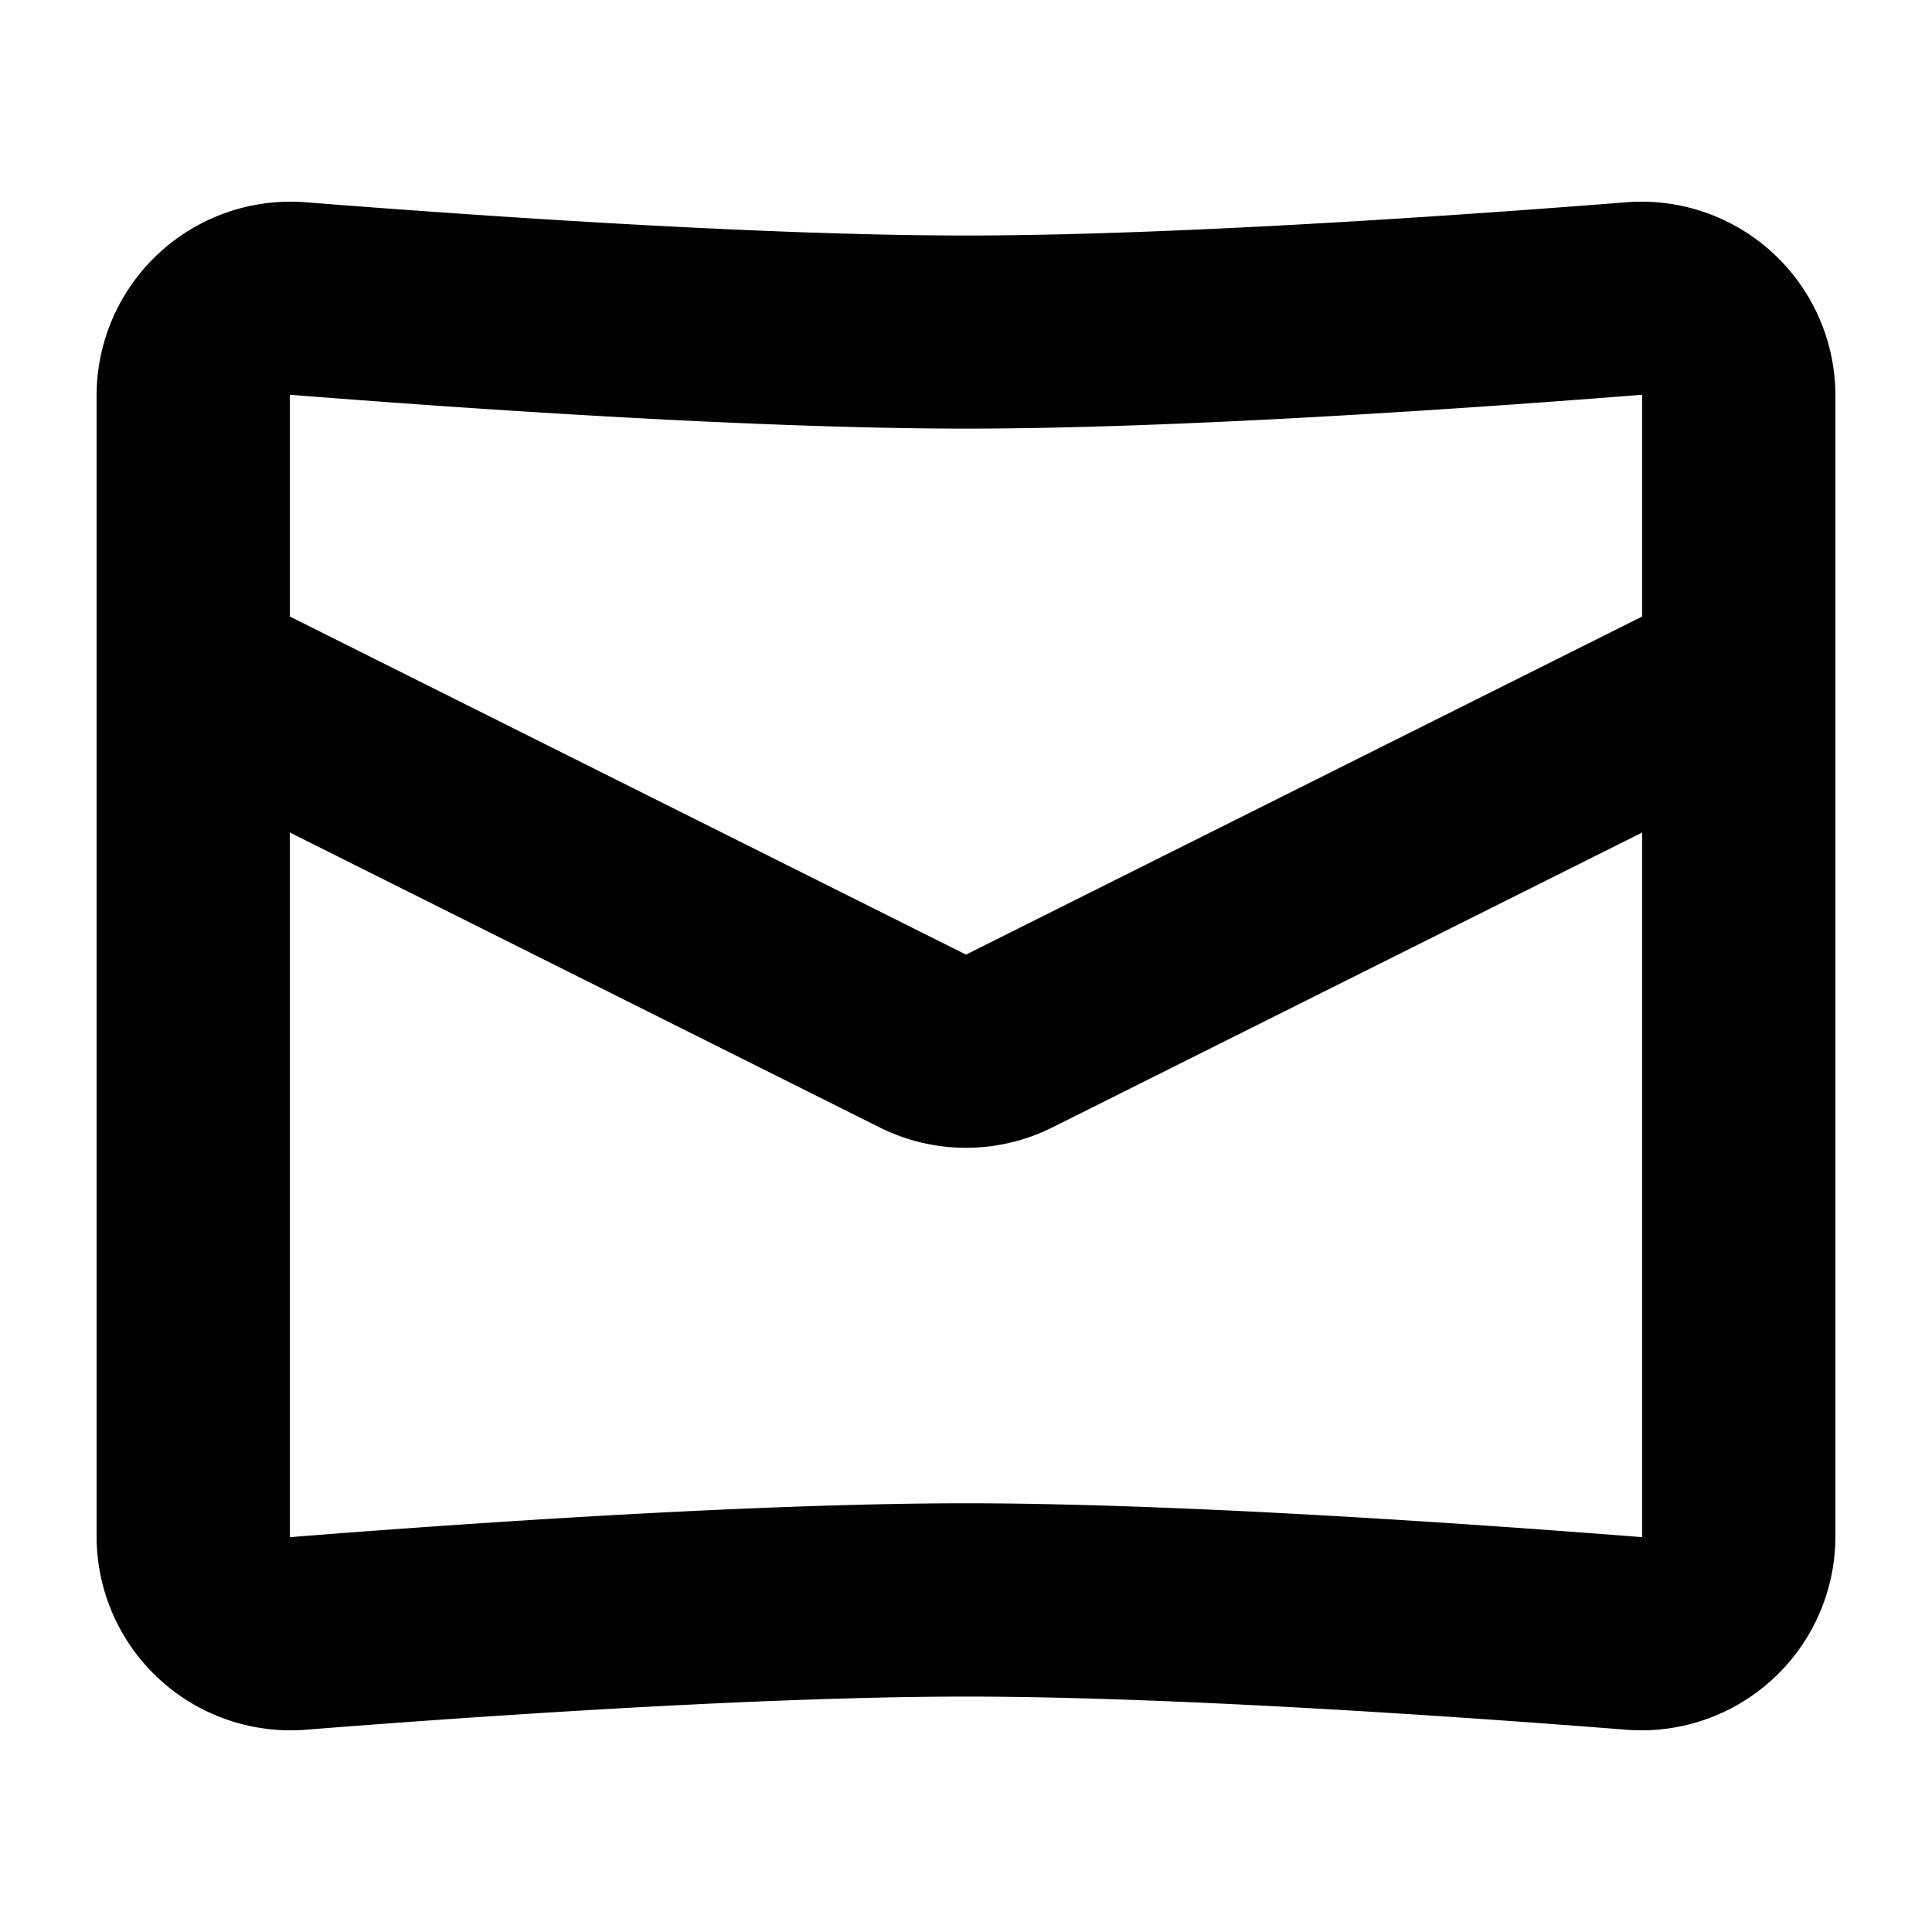 <?xml version="1.0" encoding="utf-8"?><!-- Uploaded to: SVG Repo, www.svgrepo.com, Generator: SVG Repo Mixer Tools -->
<svg width="800px" height="800px" viewBox="0 0 20 20" xmlns="http://www.w3.org/2000/svg" fill="none">
  <path fill="#000000" fill-rule="evenodd" d="M3 4.094v-.002l.002-.002a.012.012 0 01.004-.003h.003c1.616.128 4.738.35 6.991.35 2.254 0 5.375-.222 6.991-.35h.003l.004.003.002.001v2.291l-7 3.5-7-3.5V4.094zm0 4.524v7.29l.002.002a.01.01 0 00.004.002h.003c1.616-.128 4.738-.35 6.991-.35 2.254 0 5.375.223 6.991.35h.003l.004-.002.002-.002v-7.29l-6.106 3.053a2 2 0 01-1.788 0L3 8.618zm.167-6.524a2.008 2.008 0 00-2.167 2v11.812a2.008 2.008 0 002.167 2c1.619-.128 4.668-.343 6.833-.343s5.214.215 6.833.343a2.008 2.008 0 002.167-2V4.094a2.008 2.008 0 00-2.167-2c-1.619.128-4.668.344-6.833.344s-5.214-.216-6.833-.344z"/>
</svg>